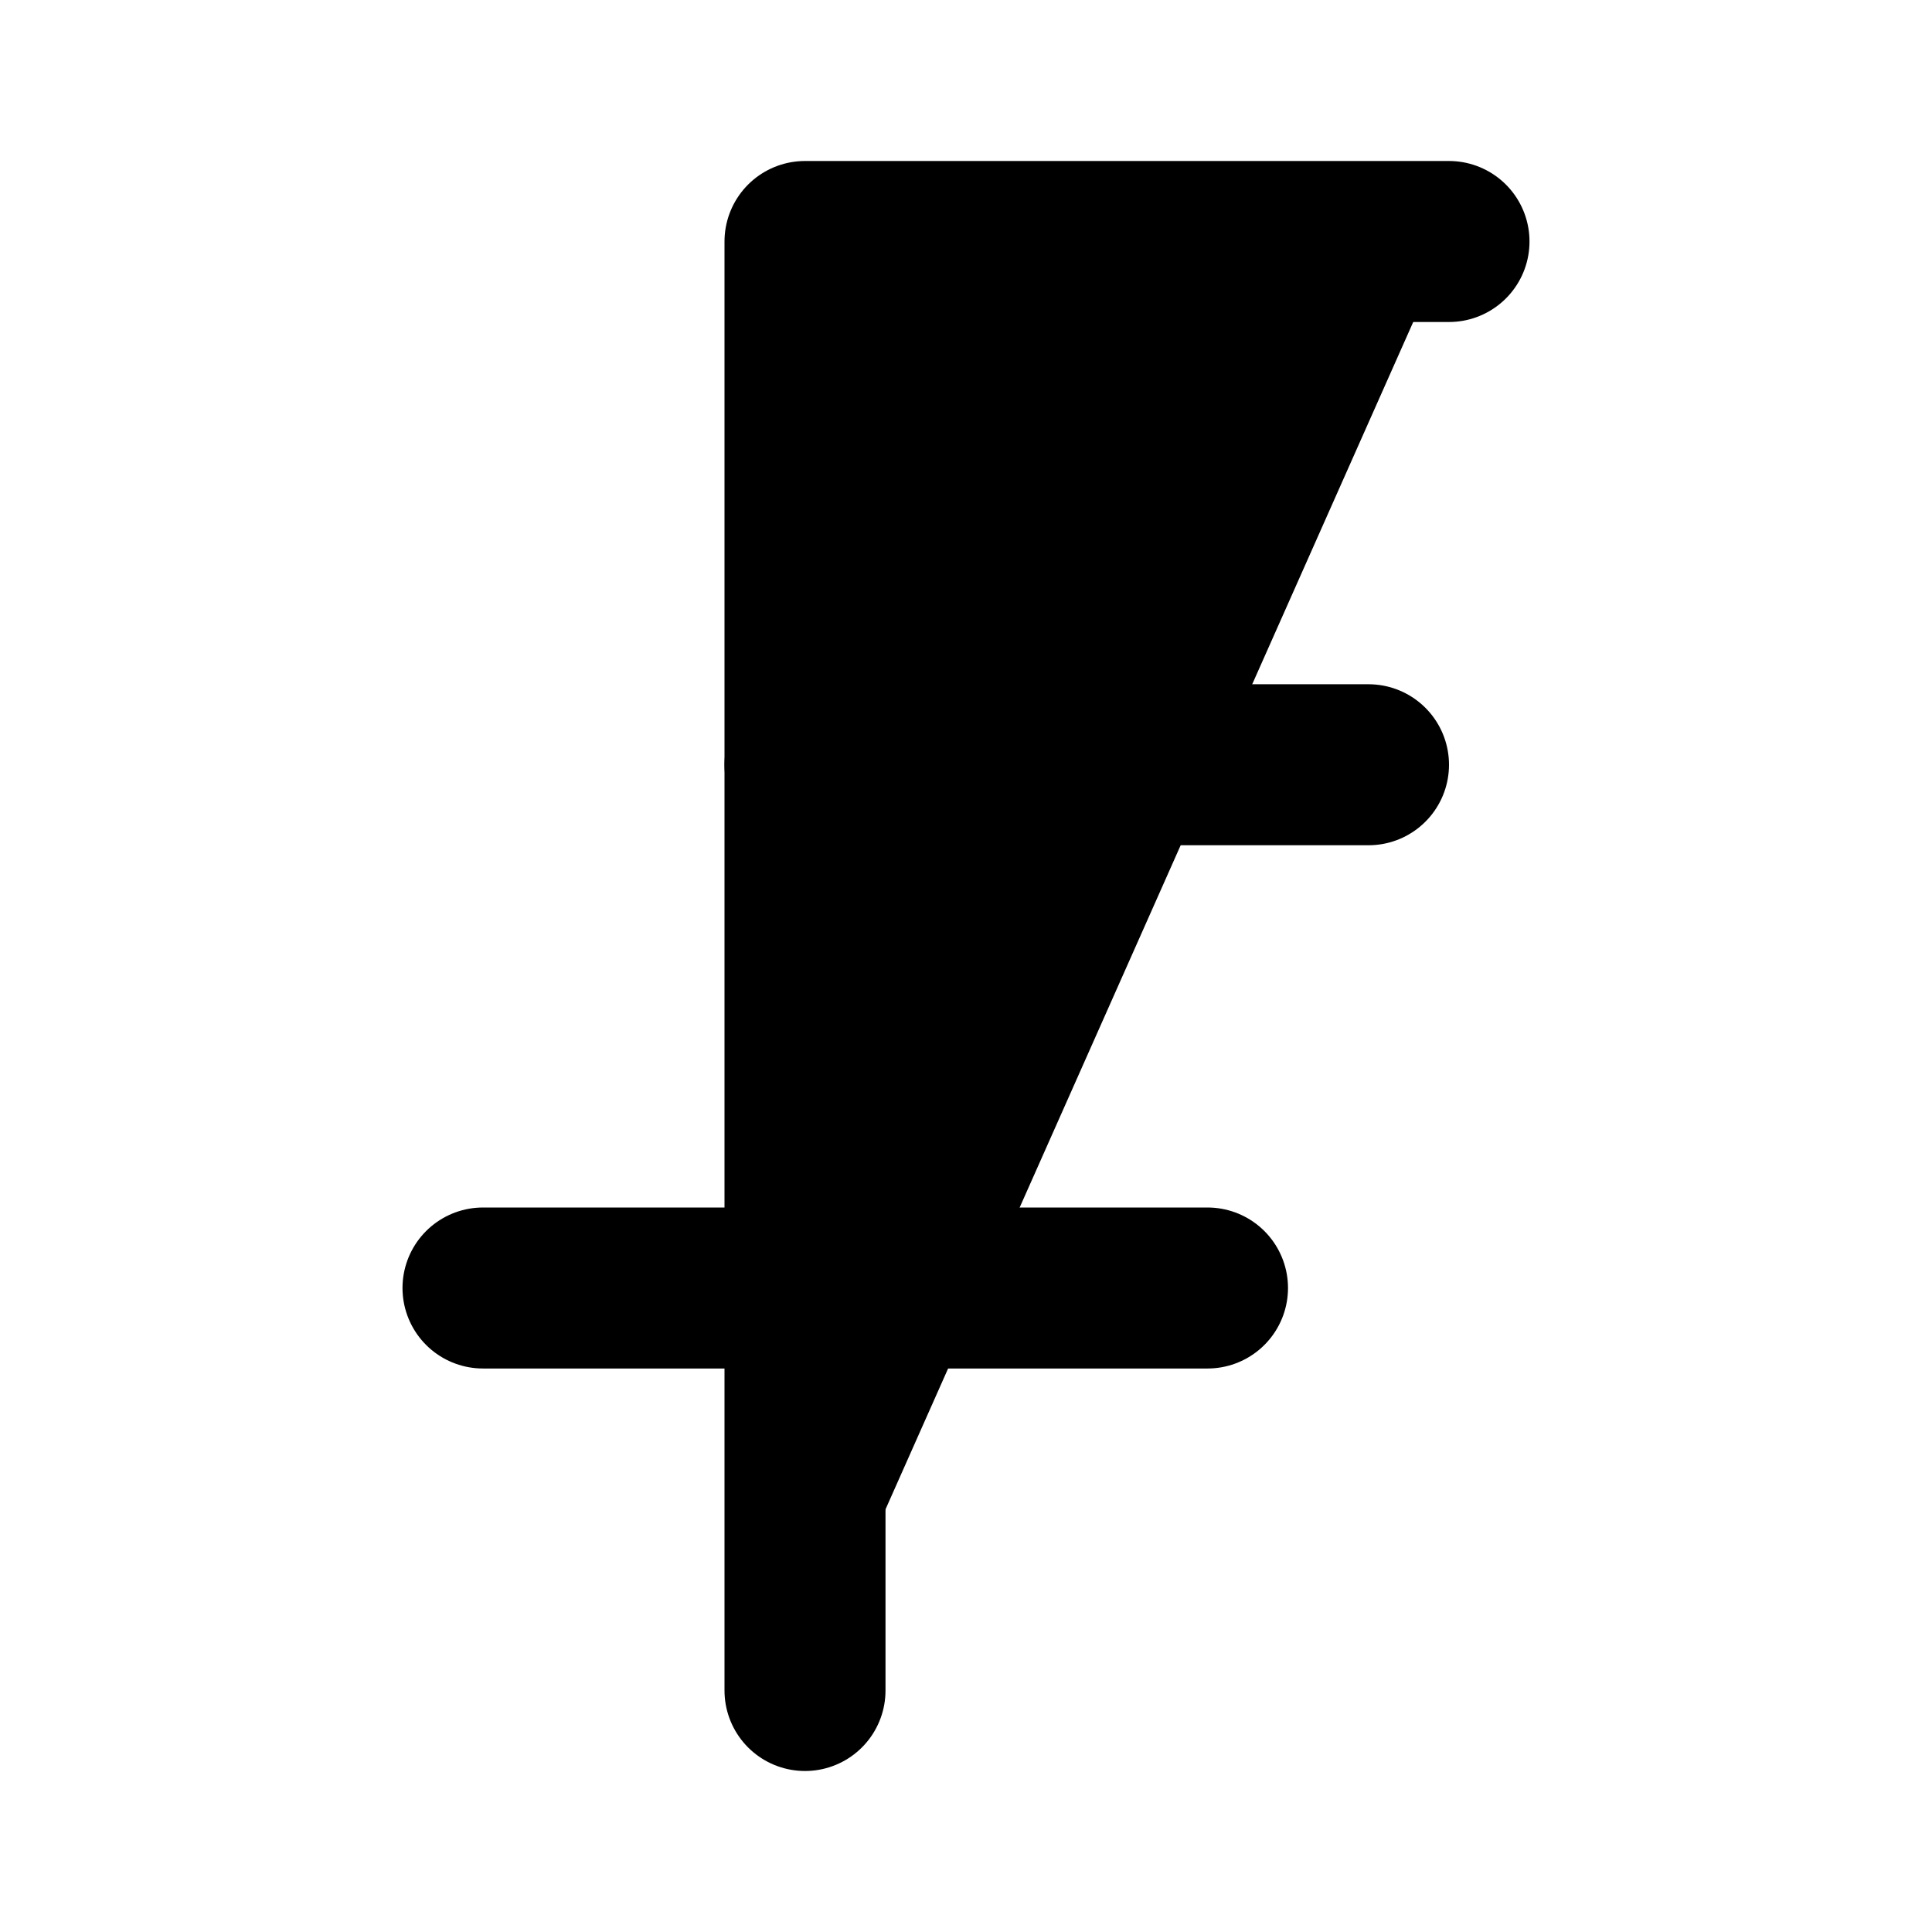 <svg
    xmlns="http://www.w3.org/2000/svg"
    width="24"
    height="24"
    viewBox="0 0 24 24"
    fill="currentColor"
    stroke="currentColor"
    stroke-width="2"
    stroke-linecap="round"
    stroke-linejoin="round"
>
    <path vector-effect="non-scaling-stroke" d="M10 21V3h8" />
    <path vector-effect="non-scaling-stroke" d="M6 16h9" />
    <path vector-effect="non-scaling-stroke" d="M10 9.5h7" />
</svg>
